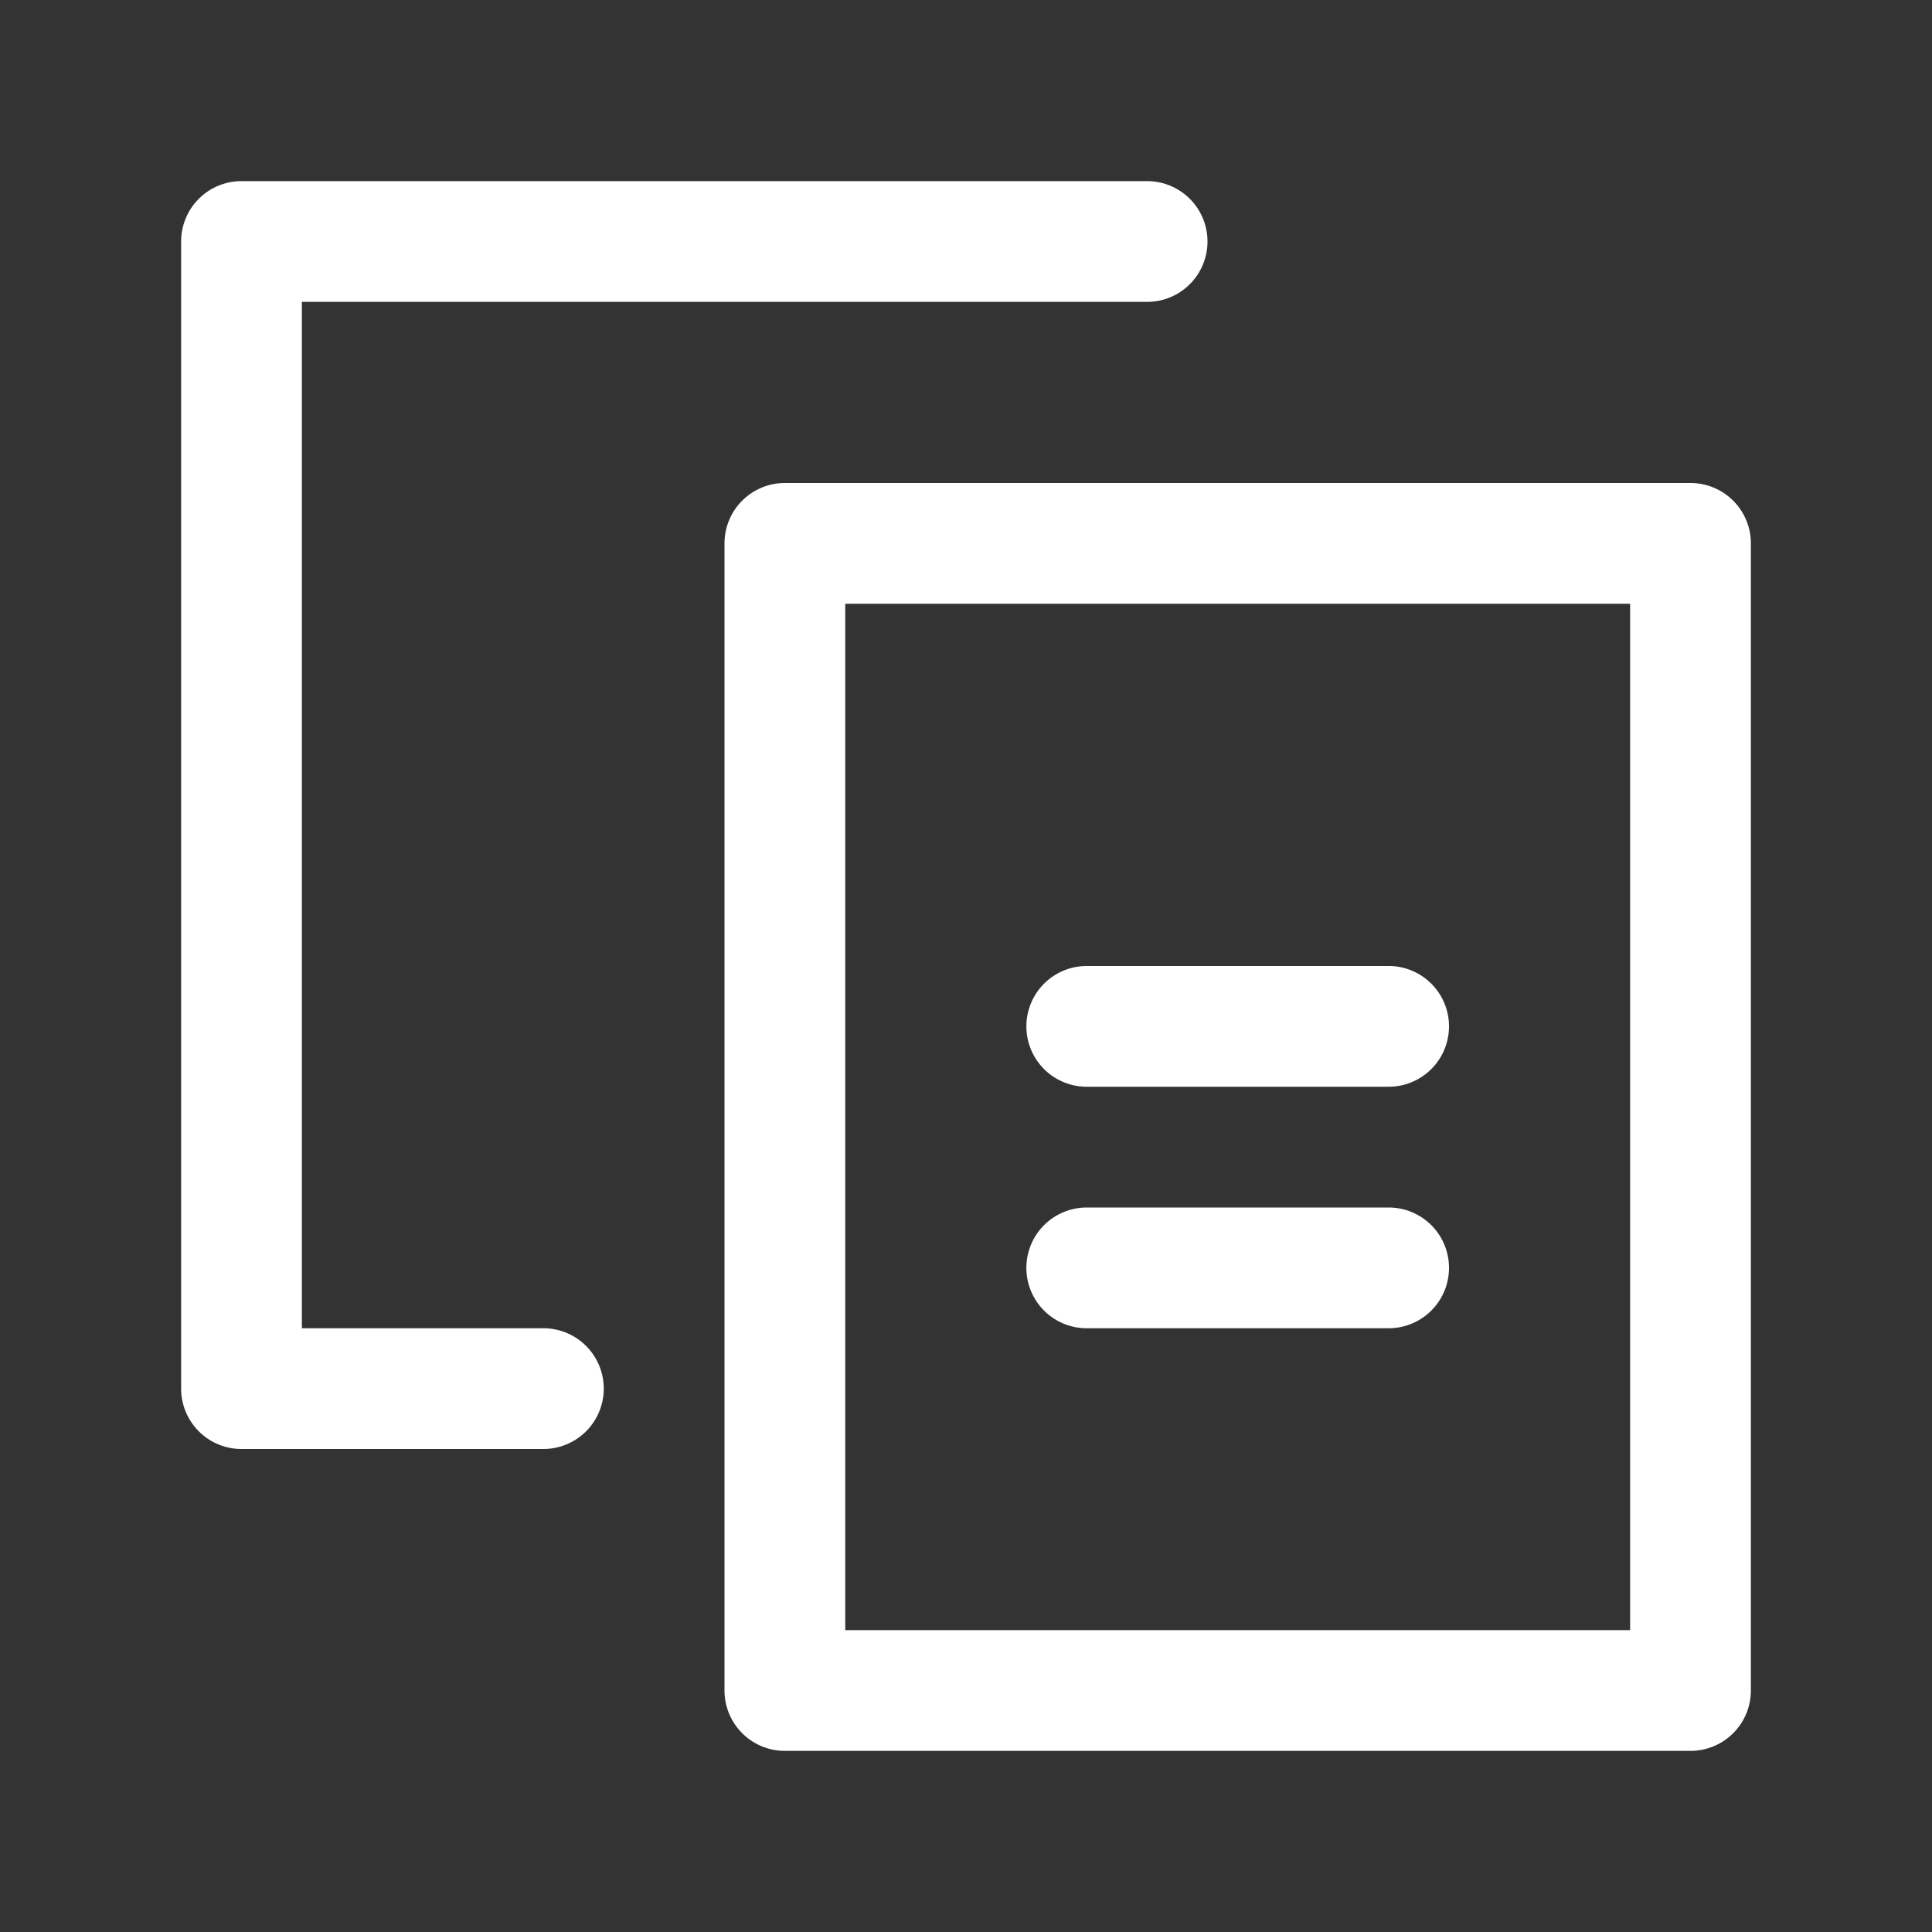 <svg height='100px' width='100px'  fill="#ffffff" xmlns="http://www.w3.org/2000/svg" viewBox="0 0 32 32" x="0px" y="0px"><rect x="0" y="0" width="32" height="32" fill="#333333" stroke="none"/><title>Copy, Copyfile</title><g data-name="File, Paste, Copy"><path d="M9,22H5V5H19a1,1,0,0,0,0-2H4A1,1,0,0,0,3,4V23a1,1,0,0,0,1,1H9a1,1,0,0,0,0-2Z"></path><path d="M28,8H13a1,1,0,0,0-1,1V28a1,1,0,0,0,1,1H28a1,1,0,0,0,1-1V9A1,1,0,0,0,28,8ZM27,27H14V10H27Z"></path><path d="M18,18h5a1,1,0,0,0,0-2H18a1,1,0,0,0,0,2Z"></path><path d="M18,22h5a1,1,0,0,0,0-2H18a1,1,0,0,0,0,2Z"></path></g></svg>